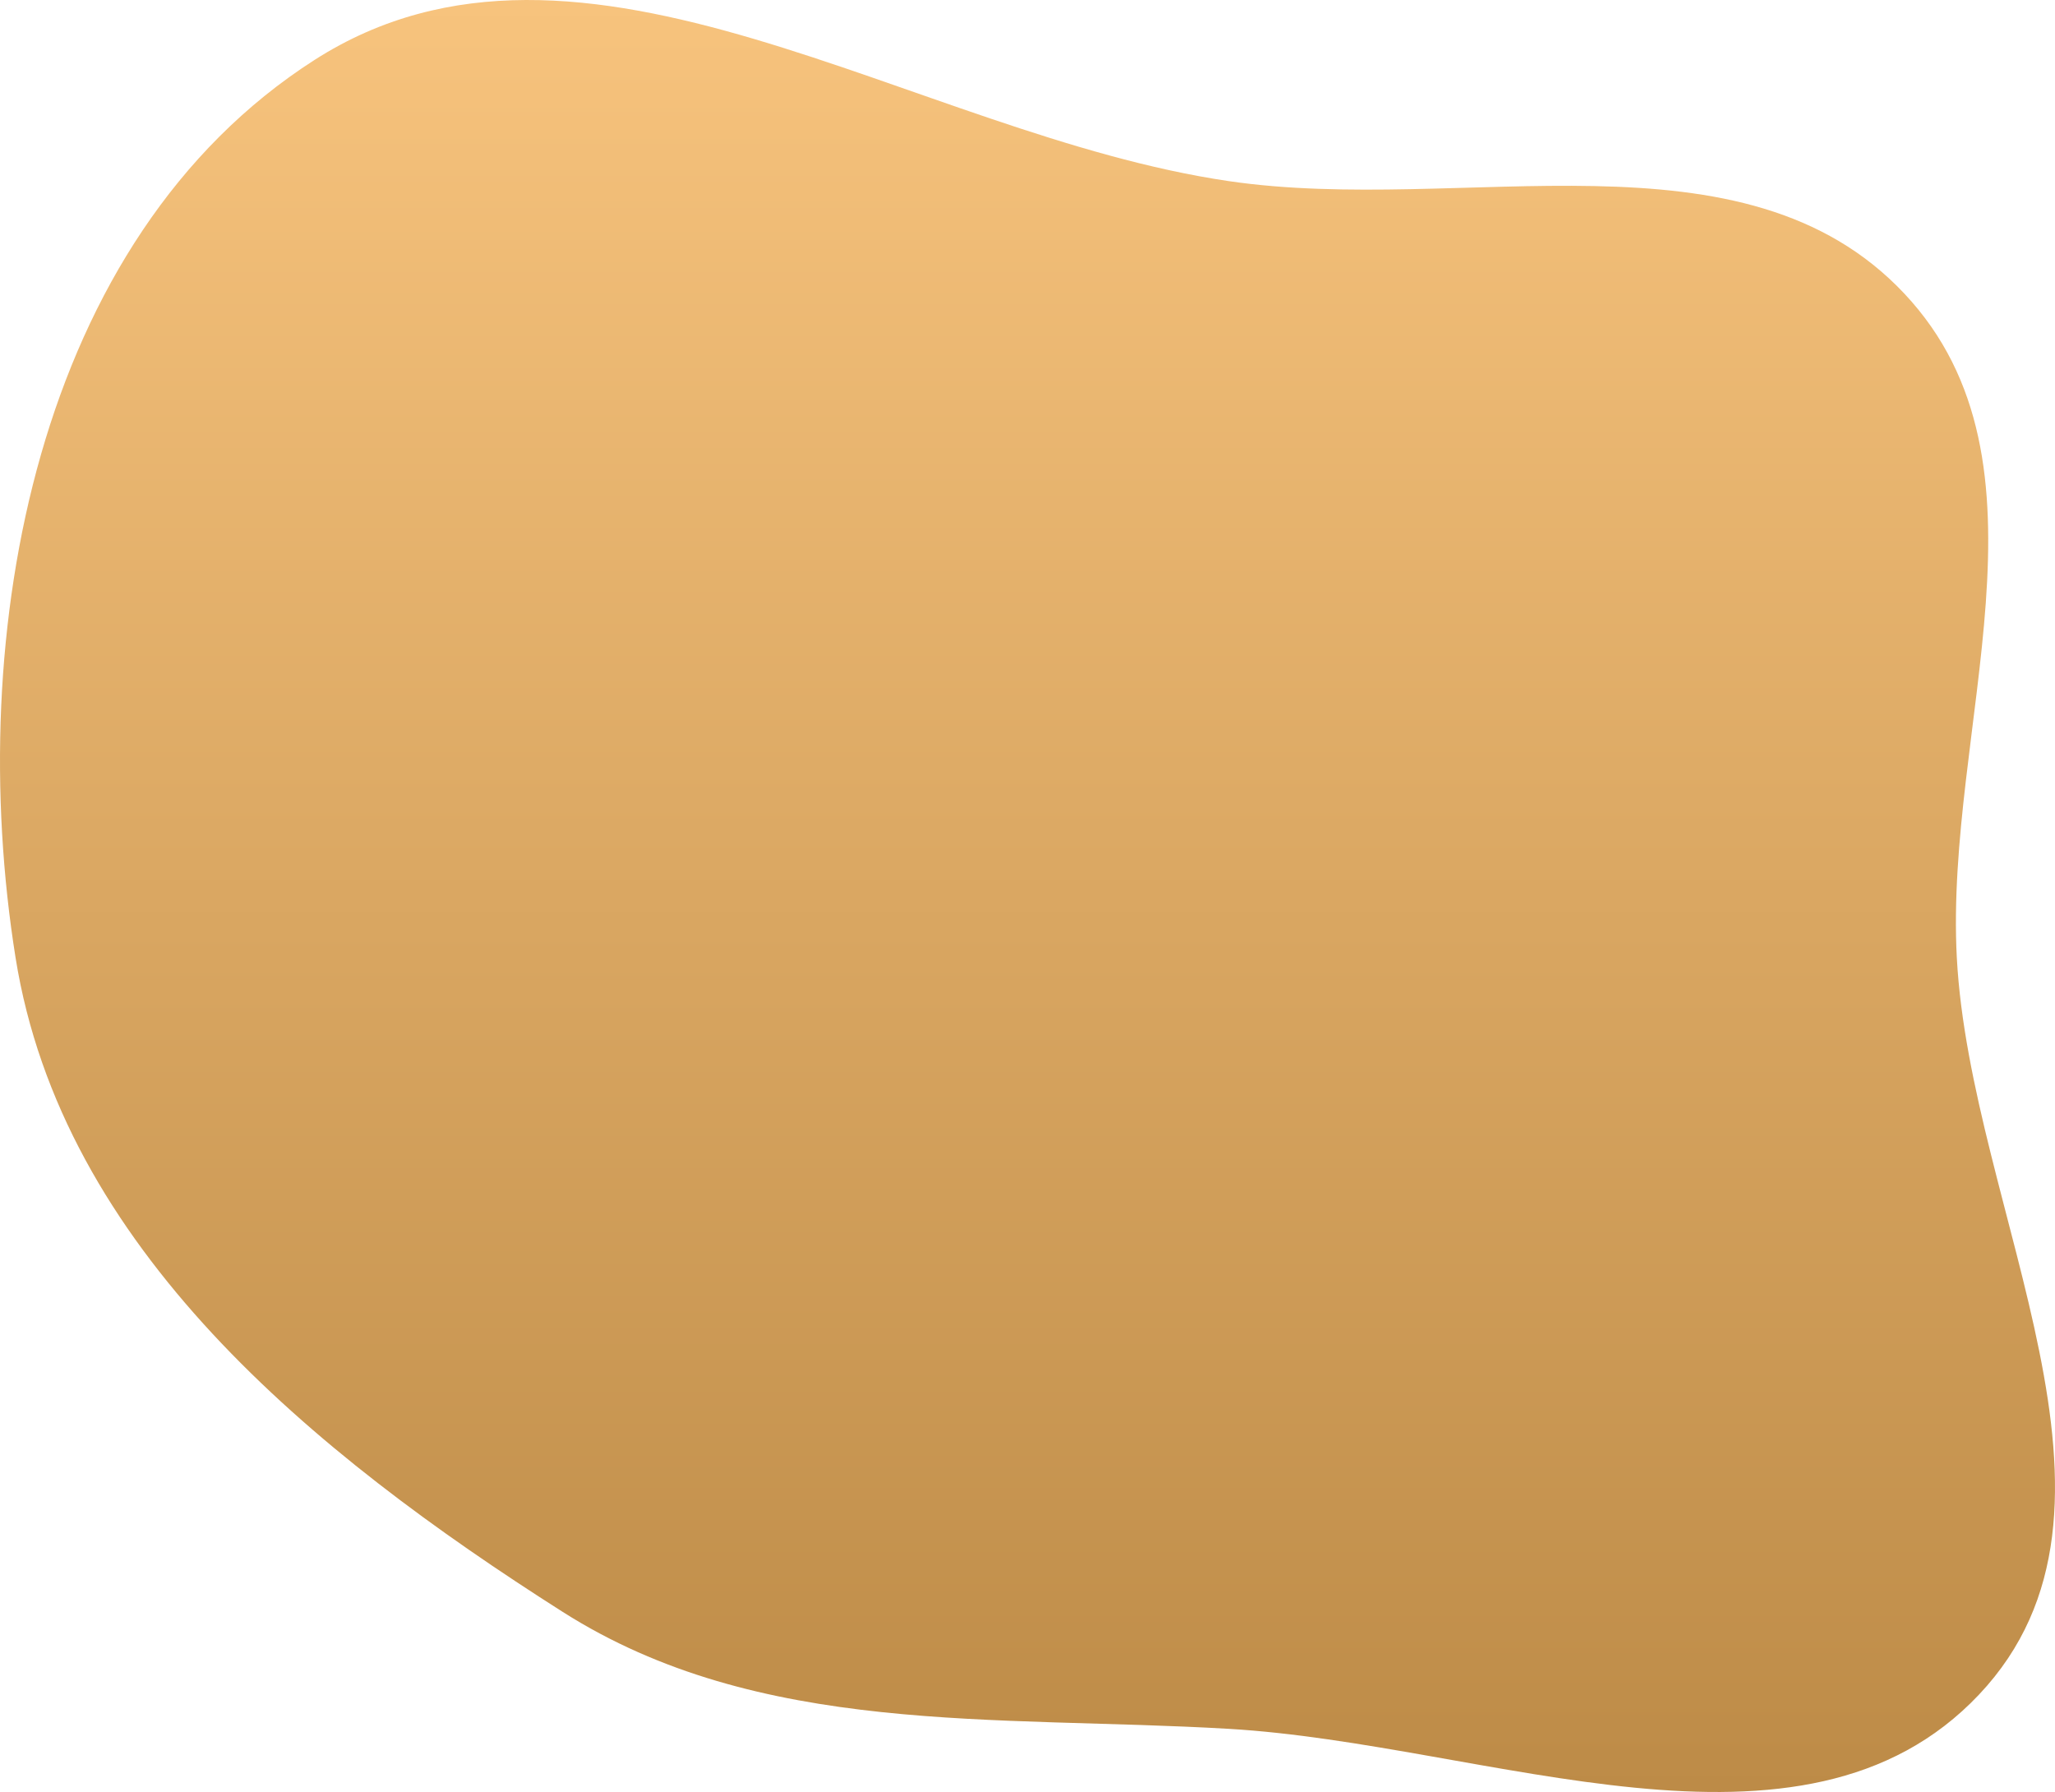 <?xml version="1.0" encoding="UTF-8"?> <svg xmlns="http://www.w3.org/2000/svg" width="1634" height="1425" viewBox="0 0 1634 1425" fill="none"> <path fill-rule="evenodd" clip-rule="evenodd" d="M976.945 143.994C1163.76 171.478 1386.42 97.17 1514.39 233.638C1640.93 368.581 1546.2 578.258 1555.93 761.454C1566.71 964.309 1714.22 1198.45 1573.58 1347.4C1432.85 1496.44 1183.55 1386.69 976.945 1374.62C790.836 1363.74 603.835 1381.08 447.323 1281.58C247.959 1154.85 49.193 991.861 12.369 761.454C-28.721 504.355 28.116 189.756 250.114 47.647C463.025 -88.645 725.602 107.019 976.945 143.994Z" fill="url(#paint0_linear_52_202)"></path> <defs> <linearGradient id="paint0_linear_52_202" x1="817" y1="0" x2="817" y2="1424.85" gradientUnits="userSpaceOnUse"> <stop stop-color="#F7C37D"></stop> <stop offset="1" stop-color="#BD8B47"></stop> </linearGradient> </defs> </svg> 